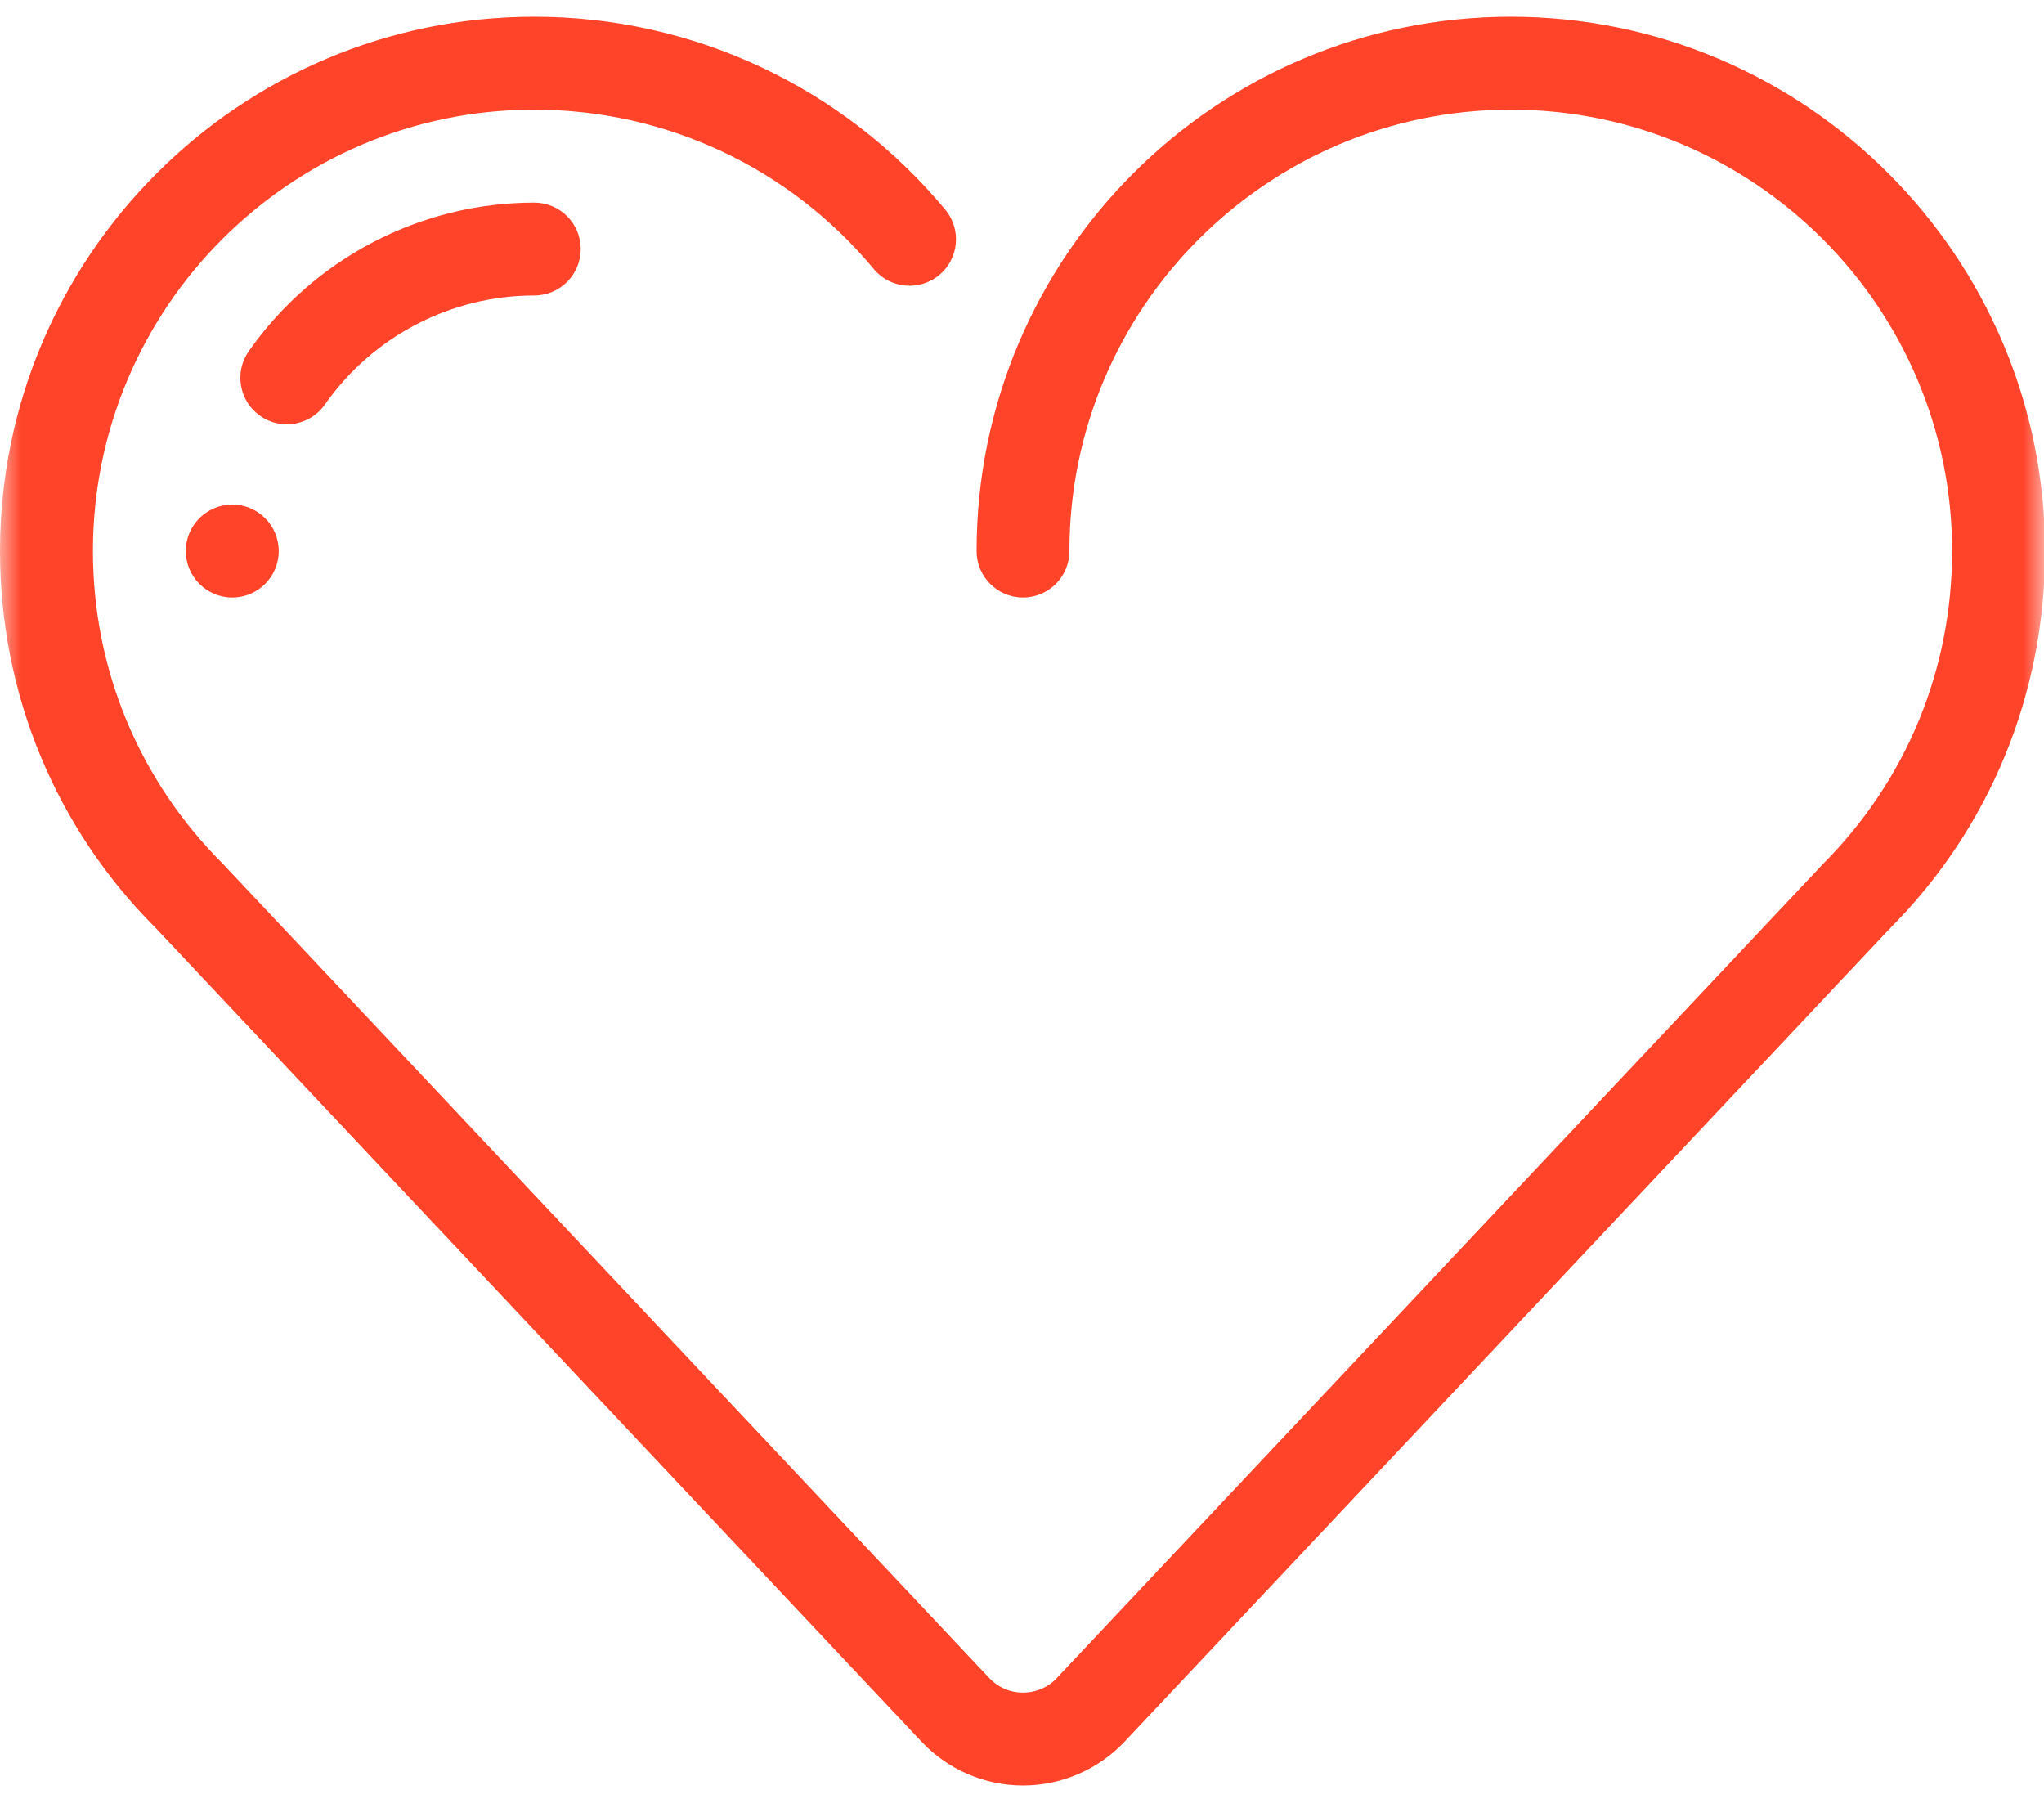 <?xml version="1.0" encoding="UTF-8"?>
<svg width="50px" height="44px" viewBox="0 0 50 44" version="1.1" xmlns="http://www.w3.org/2000/svg" xmlns:xlink="http://www.w3.org/1999/xlink">
    <!-- Generator: sketchtool 51.3 (57544) - http://www.bohemiancoding.com/sketch -->
    <title>FC82E0F8-D24F-422E-AFAE-83C8B267B8CA</title>
    <desc>Created with sketchtool.</desc>
    <defs>
        <polygon id="path-1" points="0 0 50 0 50 50 0 50"></polygon>
    </defs>
    <g id="Page-1" stroke="none" stroke-width="1" fill="none" fill-rule="evenodd">
        <g id="How-It-Works" transform="translate(-47, -3510)">
            <g id="sec7" transform="translate(0, 3457)">
                <g id="row1" transform="translate(47, 50)">
                    <g id="250charities">
                        <g id="icon-heart">
                            <mask id="mask-2" fill="white">
                                <use xlink:href="#path-1"></use>
                            </mask>
                            <g id="Clip-2"></g>
                            <path d="M27.508,45.599 L46.223,25.716 C48.675,23.258 50.025,19.976 50.025,16.477 C50.025,9.27 44.163,3.409 36.957,3.409 C29.751,3.409 23.889,9.27 23.889,16.477 C23.889,17.105 24.398,17.614 25.025,17.614 C25.652,17.614 26.16,17.105 26.16,16.477 C26.16,10.524 31.005,5.682 36.957,5.682 C42.91,5.682 47.752,10.524 47.752,16.477 C47.752,19.37 46.638,22.082 44.59,24.135 L25.852,44.041 C25.636,44.272 25.342,44.398 25.025,44.398 C24.709,44.398 24.415,44.272 24.198,44.041 L5.435,24.11 C3.397,22.07 2.273,19.36 2.273,16.477 C2.273,10.524 7.116,5.682 13.068,5.682 C16.286,5.682 19.315,7.102 21.375,9.58 C21.776,10.064 22.493,10.127 22.975,9.727 C23.458,9.326 23.524,8.609 23.123,8.127 C20.628,5.128 16.965,3.409 13.068,3.409 C5.862,3.409 0,9.27 0,16.477 C0,19.967 1.36,23.249 3.805,25.693 L22.543,45.599 C23.184,46.281 24.089,46.67 25.024,46.67 L25.025,46.67 C25.961,46.67 26.866,46.281 27.508,45.599 M5.682,15.341 C5.055,15.341 4.545,15.849 4.545,16.477 C4.545,17.105 5.055,17.614 5.682,17.614 C6.31,17.614 6.818,17.105 6.818,16.477 C6.818,15.849 6.31,15.341 5.682,15.341 M7.015,13.378 C6.79,13.378 6.562,13.311 6.365,13.173 C5.85,12.812 5.726,12.103 6.085,11.59 C7.681,9.314 10.292,7.955 13.068,7.955 C13.697,7.955 14.205,8.463 14.205,9.091 C14.205,9.718 13.697,10.227 13.068,10.227 C11.032,10.227 9.117,11.224 7.947,12.894 C7.726,13.21 7.374,13.378 7.015,13.378" id="Fill-1" fill="#FF442A" mask="url(#mask-2)"></path>
                        </g>
                    </g>
                </g>
            </g>
        </g>
    </g>
</svg>
